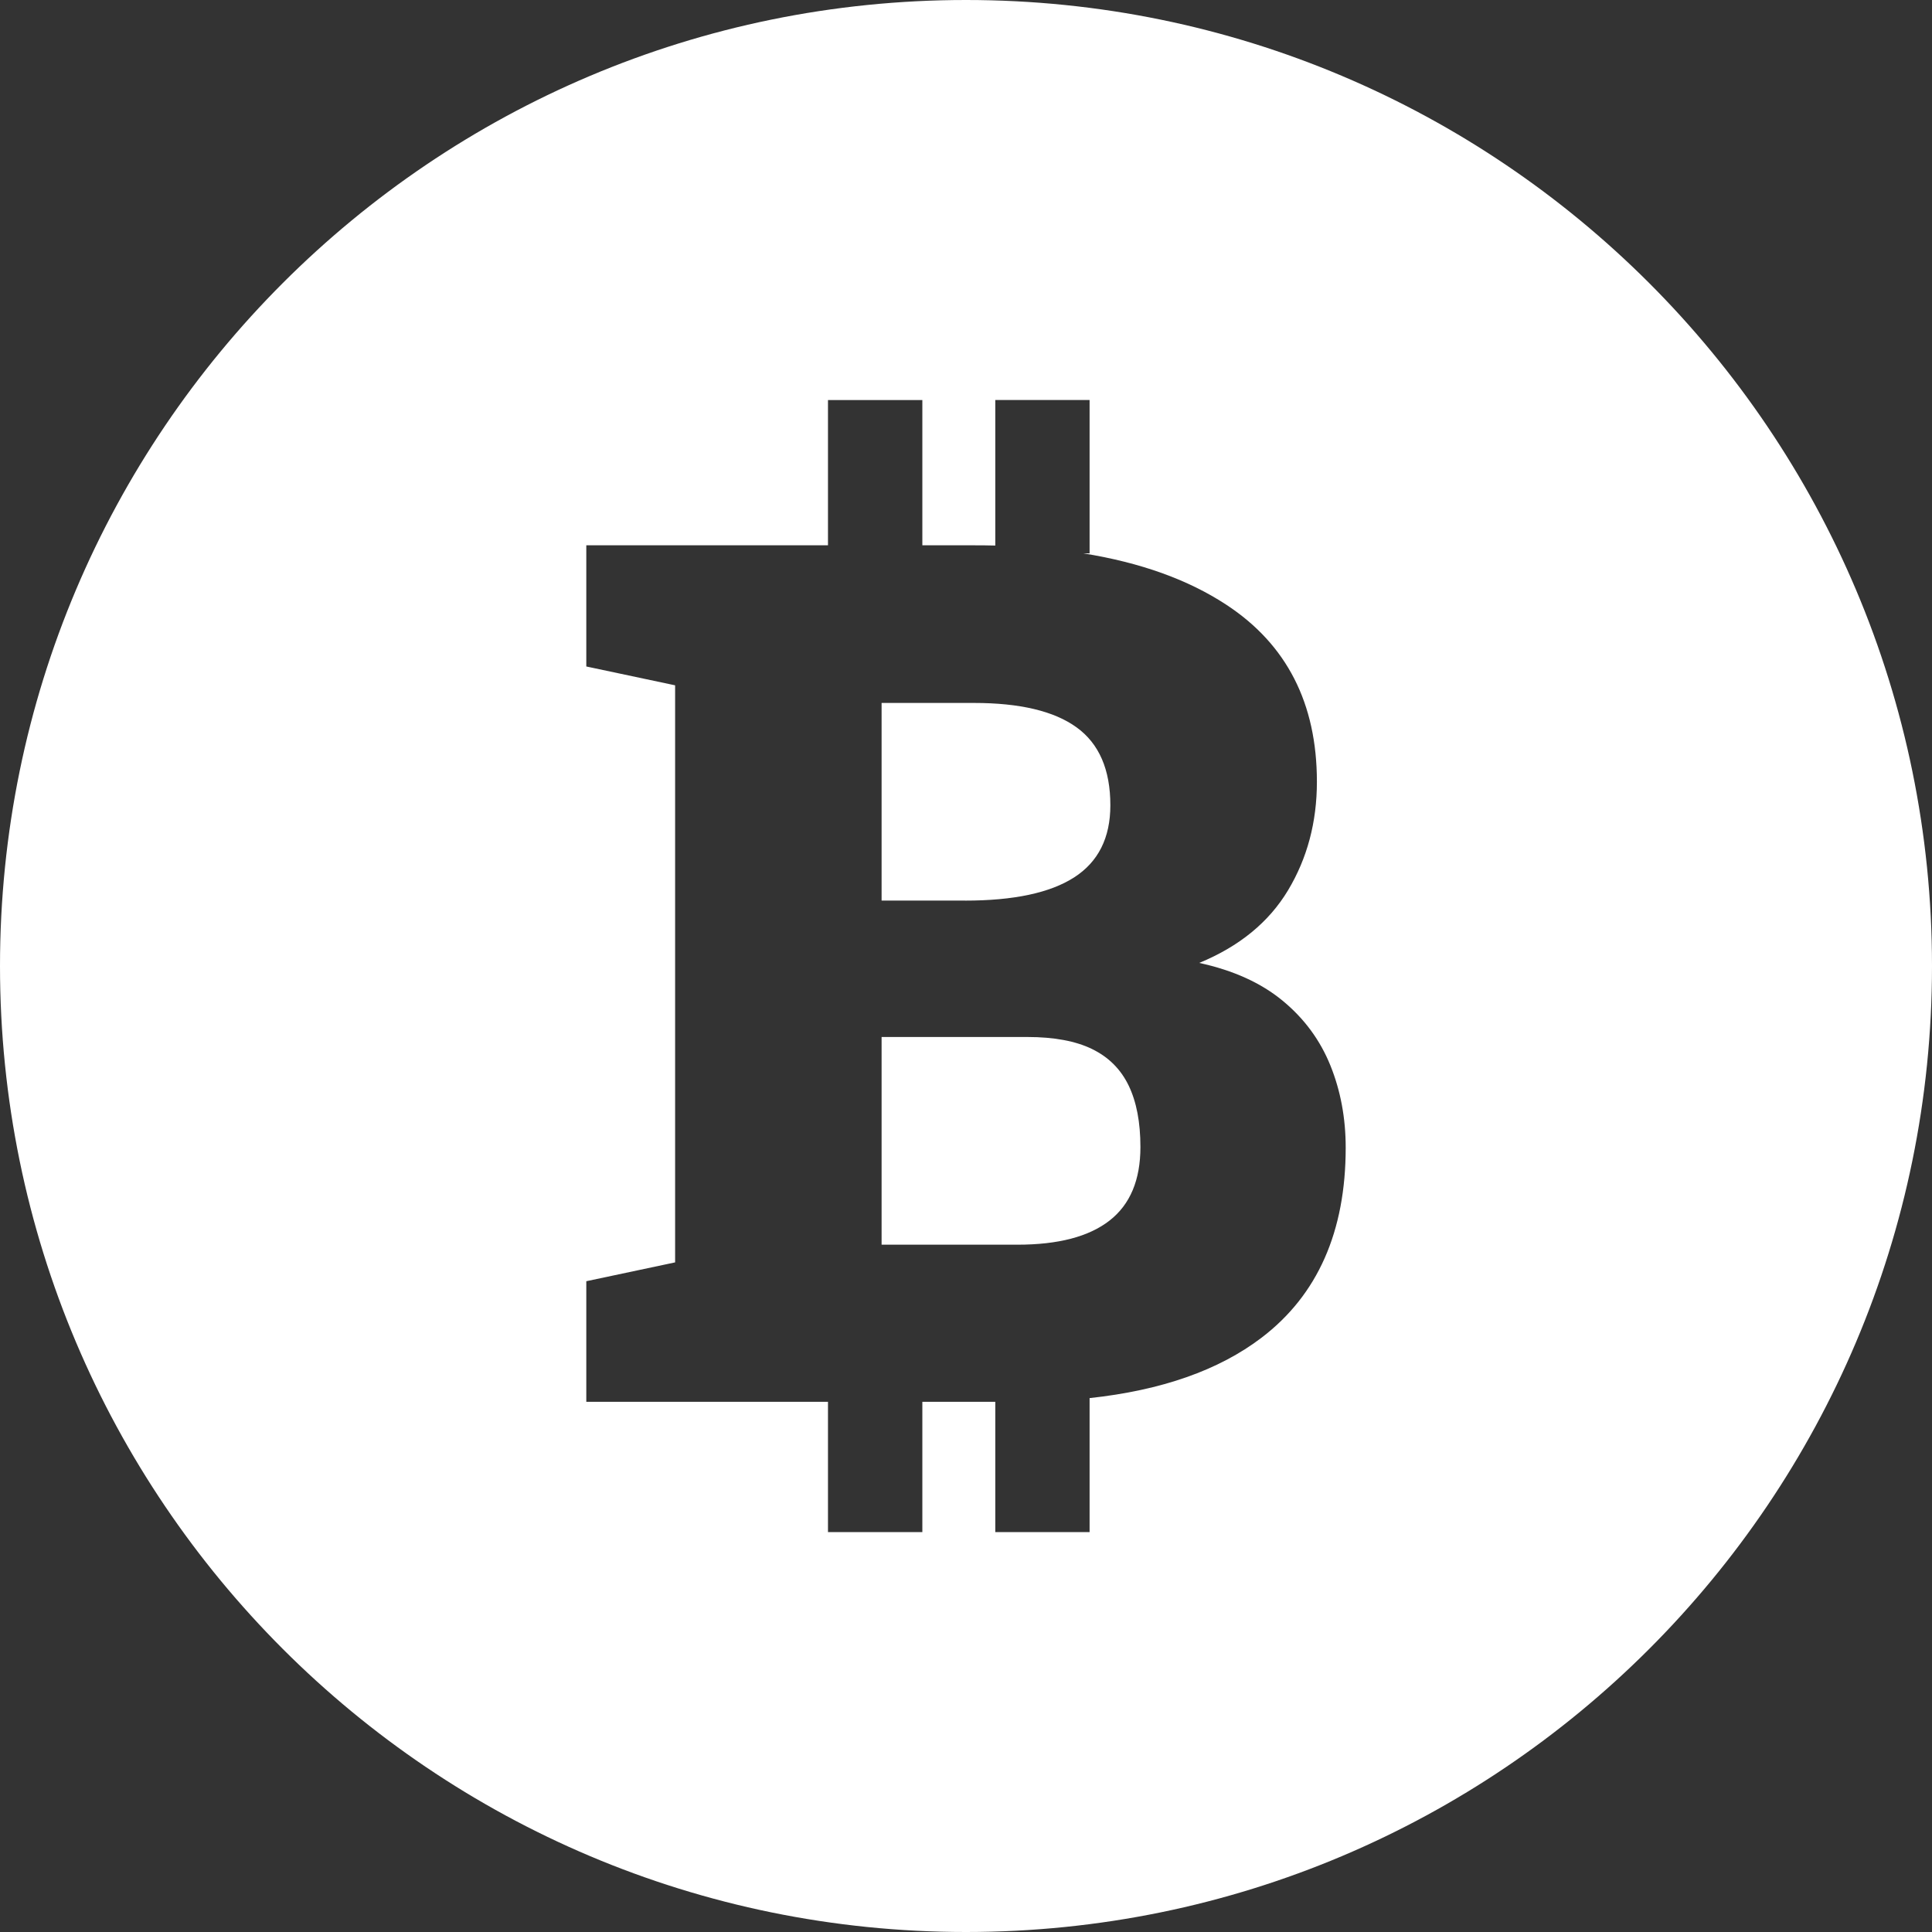 <svg width="32" height="32" viewBox="0 0 32 32" fill="none" xmlns="http://www.w3.org/2000/svg">
<rect x="0" y="0" width="32" height="32" fill="#333333" stroke="none"/>
<g clip-path="url(#clip0_6_2)">
<path d="M15.986 14.916H14.602V11.643H16.131C16.891 11.643 17.458 11.777 17.831 12.047C18.204 12.316 18.391 12.747 18.391 13.338C18.391 13.877 18.191 14.275 17.792 14.532C17.392 14.789 16.79 14.917 15.984 14.917L15.986 14.916ZM18.09 17.376C17.817 17.243 17.46 17.176 17.018 17.176H14.602V20.616H16.852C17.528 20.616 18.036 20.483 18.378 20.216C18.719 19.95 18.889 19.544 18.889 18.998C18.889 18.589 18.824 18.249 18.694 17.98C18.564 17.711 18.363 17.509 18.089 17.376L18.09 17.376ZM32 16C32 24.837 24.837 32 16 32C7.163 32 0 24.837 0 16C0 7.163 7.163 0 16 0C24.836 0 32 7.163 32 16ZM22.289 19.008C22.289 18.521 22.205 18.068 22.036 17.649C21.867 17.23 21.604 16.872 21.247 16.577C20.889 16.281 20.429 16.072 19.863 15.949C20.526 15.676 21.016 15.275 21.334 14.746C21.652 14.216 21.812 13.617 21.812 12.948C21.812 11.649 21.312 10.672 20.311 10.016C19.679 9.601 18.891 9.318 17.946 9.166H18.047V6.625H16.485V9.036C16.369 9.033 16.251 9.032 16.132 9.032H15.277V6.626H13.714V9.032H9.711V11.039L11.182 11.351V20.909L9.711 21.221V23.218H13.714V25.376H15.277V23.218H16.485V25.376H18.047V23.157C19.239 23.028 20.189 22.695 20.896 22.156C21.825 21.448 22.289 20.399 22.289 19.009V19.008Z" fill="white"/>
</g>
<defs>
<clipPath id="clip0_6_2">
<rect width="32" height="32" fill="white"/>
</clipPath>
</defs>
</svg>
